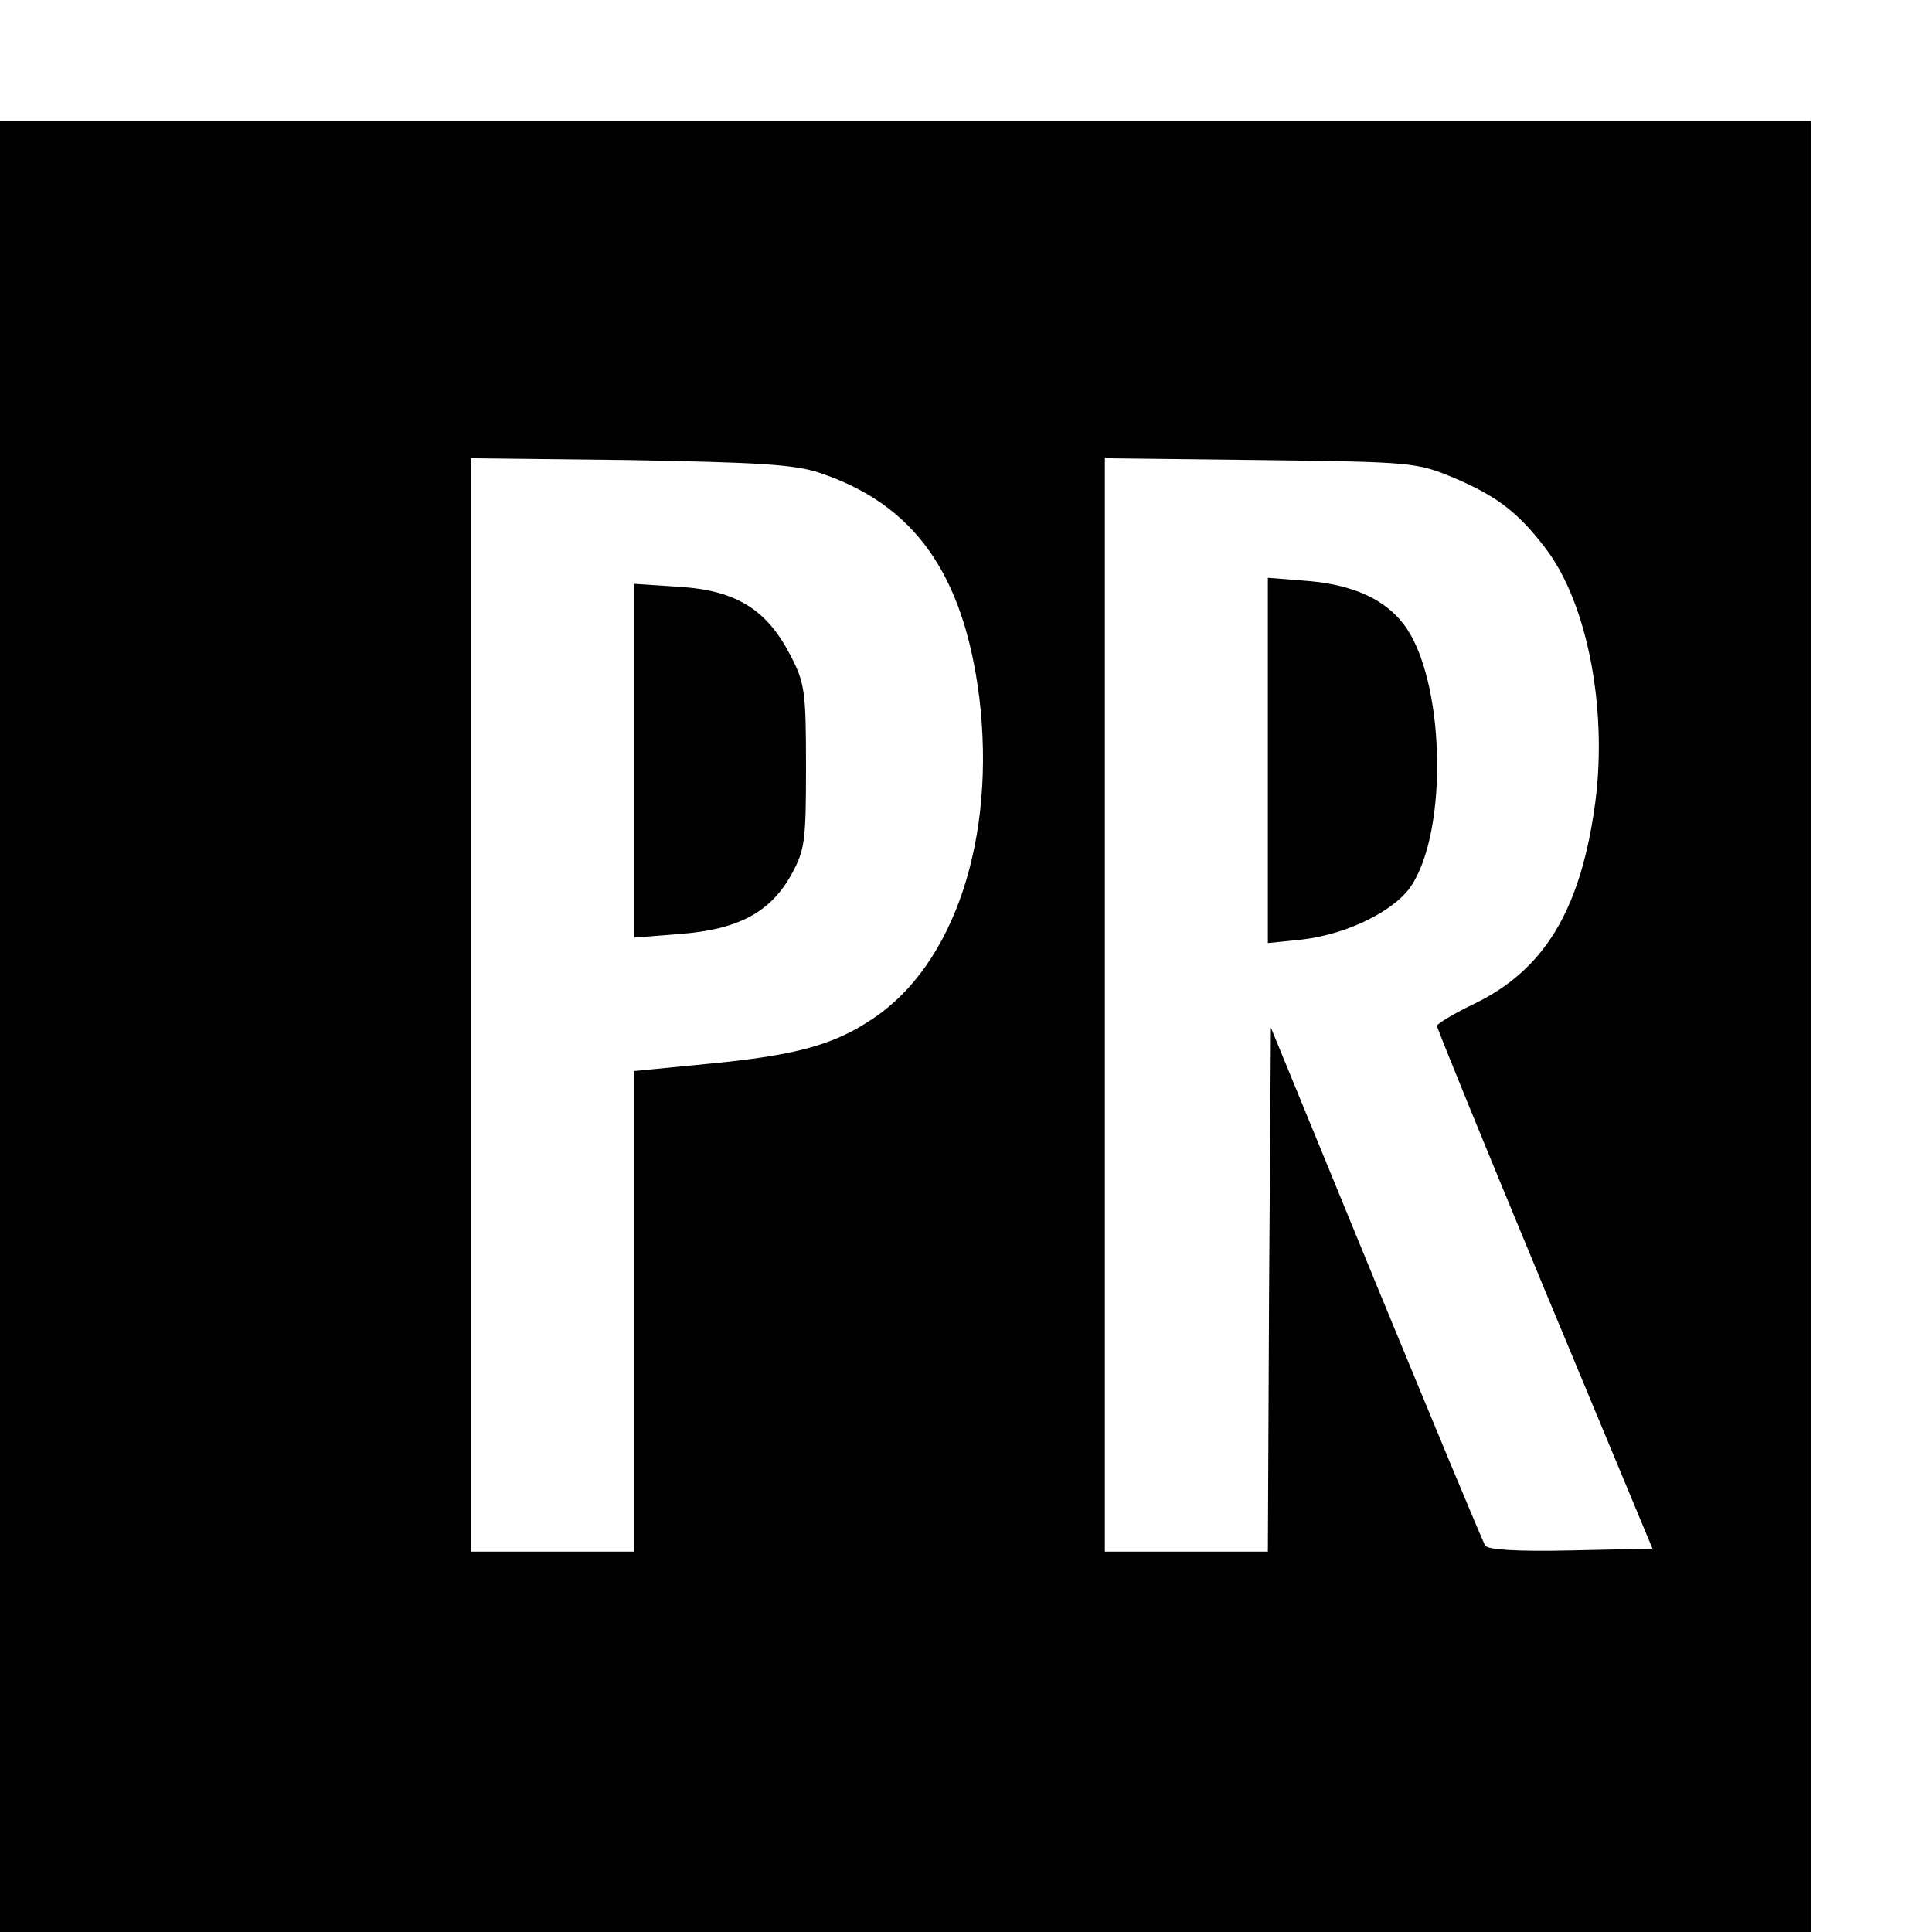 <?xml version="1.0" standalone="no"?>
<!DOCTYPE svg PUBLIC "-//W3C//DTD SVG 20010904//EN"
 "http://www.w3.org/TR/2001/REC-SVG-20010904/DTD/svg10.dtd">
<svg version="1.0" xmlns="http://www.w3.org/2000/svg"
 width="16pt" height="16pt" viewBox="0 0 16 16"
 preserveAspectRatio="xMidYMid meet">
<g transform="translate(0,16) scale(0.005,-0.005)"
fill="#000000" stroke="none">
<path d="M0 1500 l0 -1500 1500 0 1500 0 0 1500 0 1500 -1500 0 -1500 0 0
-1500z m1357 917 c157 -52 239 -167 265 -372 28 -233 -41 -442 -176 -532 -65
-44 -128 -61 -273 -75 l-123 -12 0 -398 0 -398 -135 0 -135 0 0 906 0 905 263
-3 c212 -4 272 -7 314 -21z m1050 -8 c71 -30 107 -57 152 -116 72 -93 106
-277 81 -438 -25 -166 -84 -261 -195 -316 -36 -17 -65 -35 -65 -38 0 -4 80
-200 178 -436 l179 -430 -135 -3 c-88 -2 -138 1 -142 8 -4 6 -85 201 -181 434
l-174 424 -3 -434 -2 -434 -135 0 -135 0 0 906 0 905 258 -3 c250 -3 259 -4
319 -29z"/>
<path d="M1050 1940 l0 -293 75 6 c96 7 150 35 185 97 23 42 25 54 25 180 0
125 -2 139 -26 185 -39 75 -89 107 -183 113 l-76 5 0 -293z"/>
<path d="M2100 1940 l0 -302 58 6 c74 9 151 47 179 88 63 94 56 345 -12 434
-32 42 -85 66 -162 72 l-63 5 0 -303z"/>
</g>
</svg>
